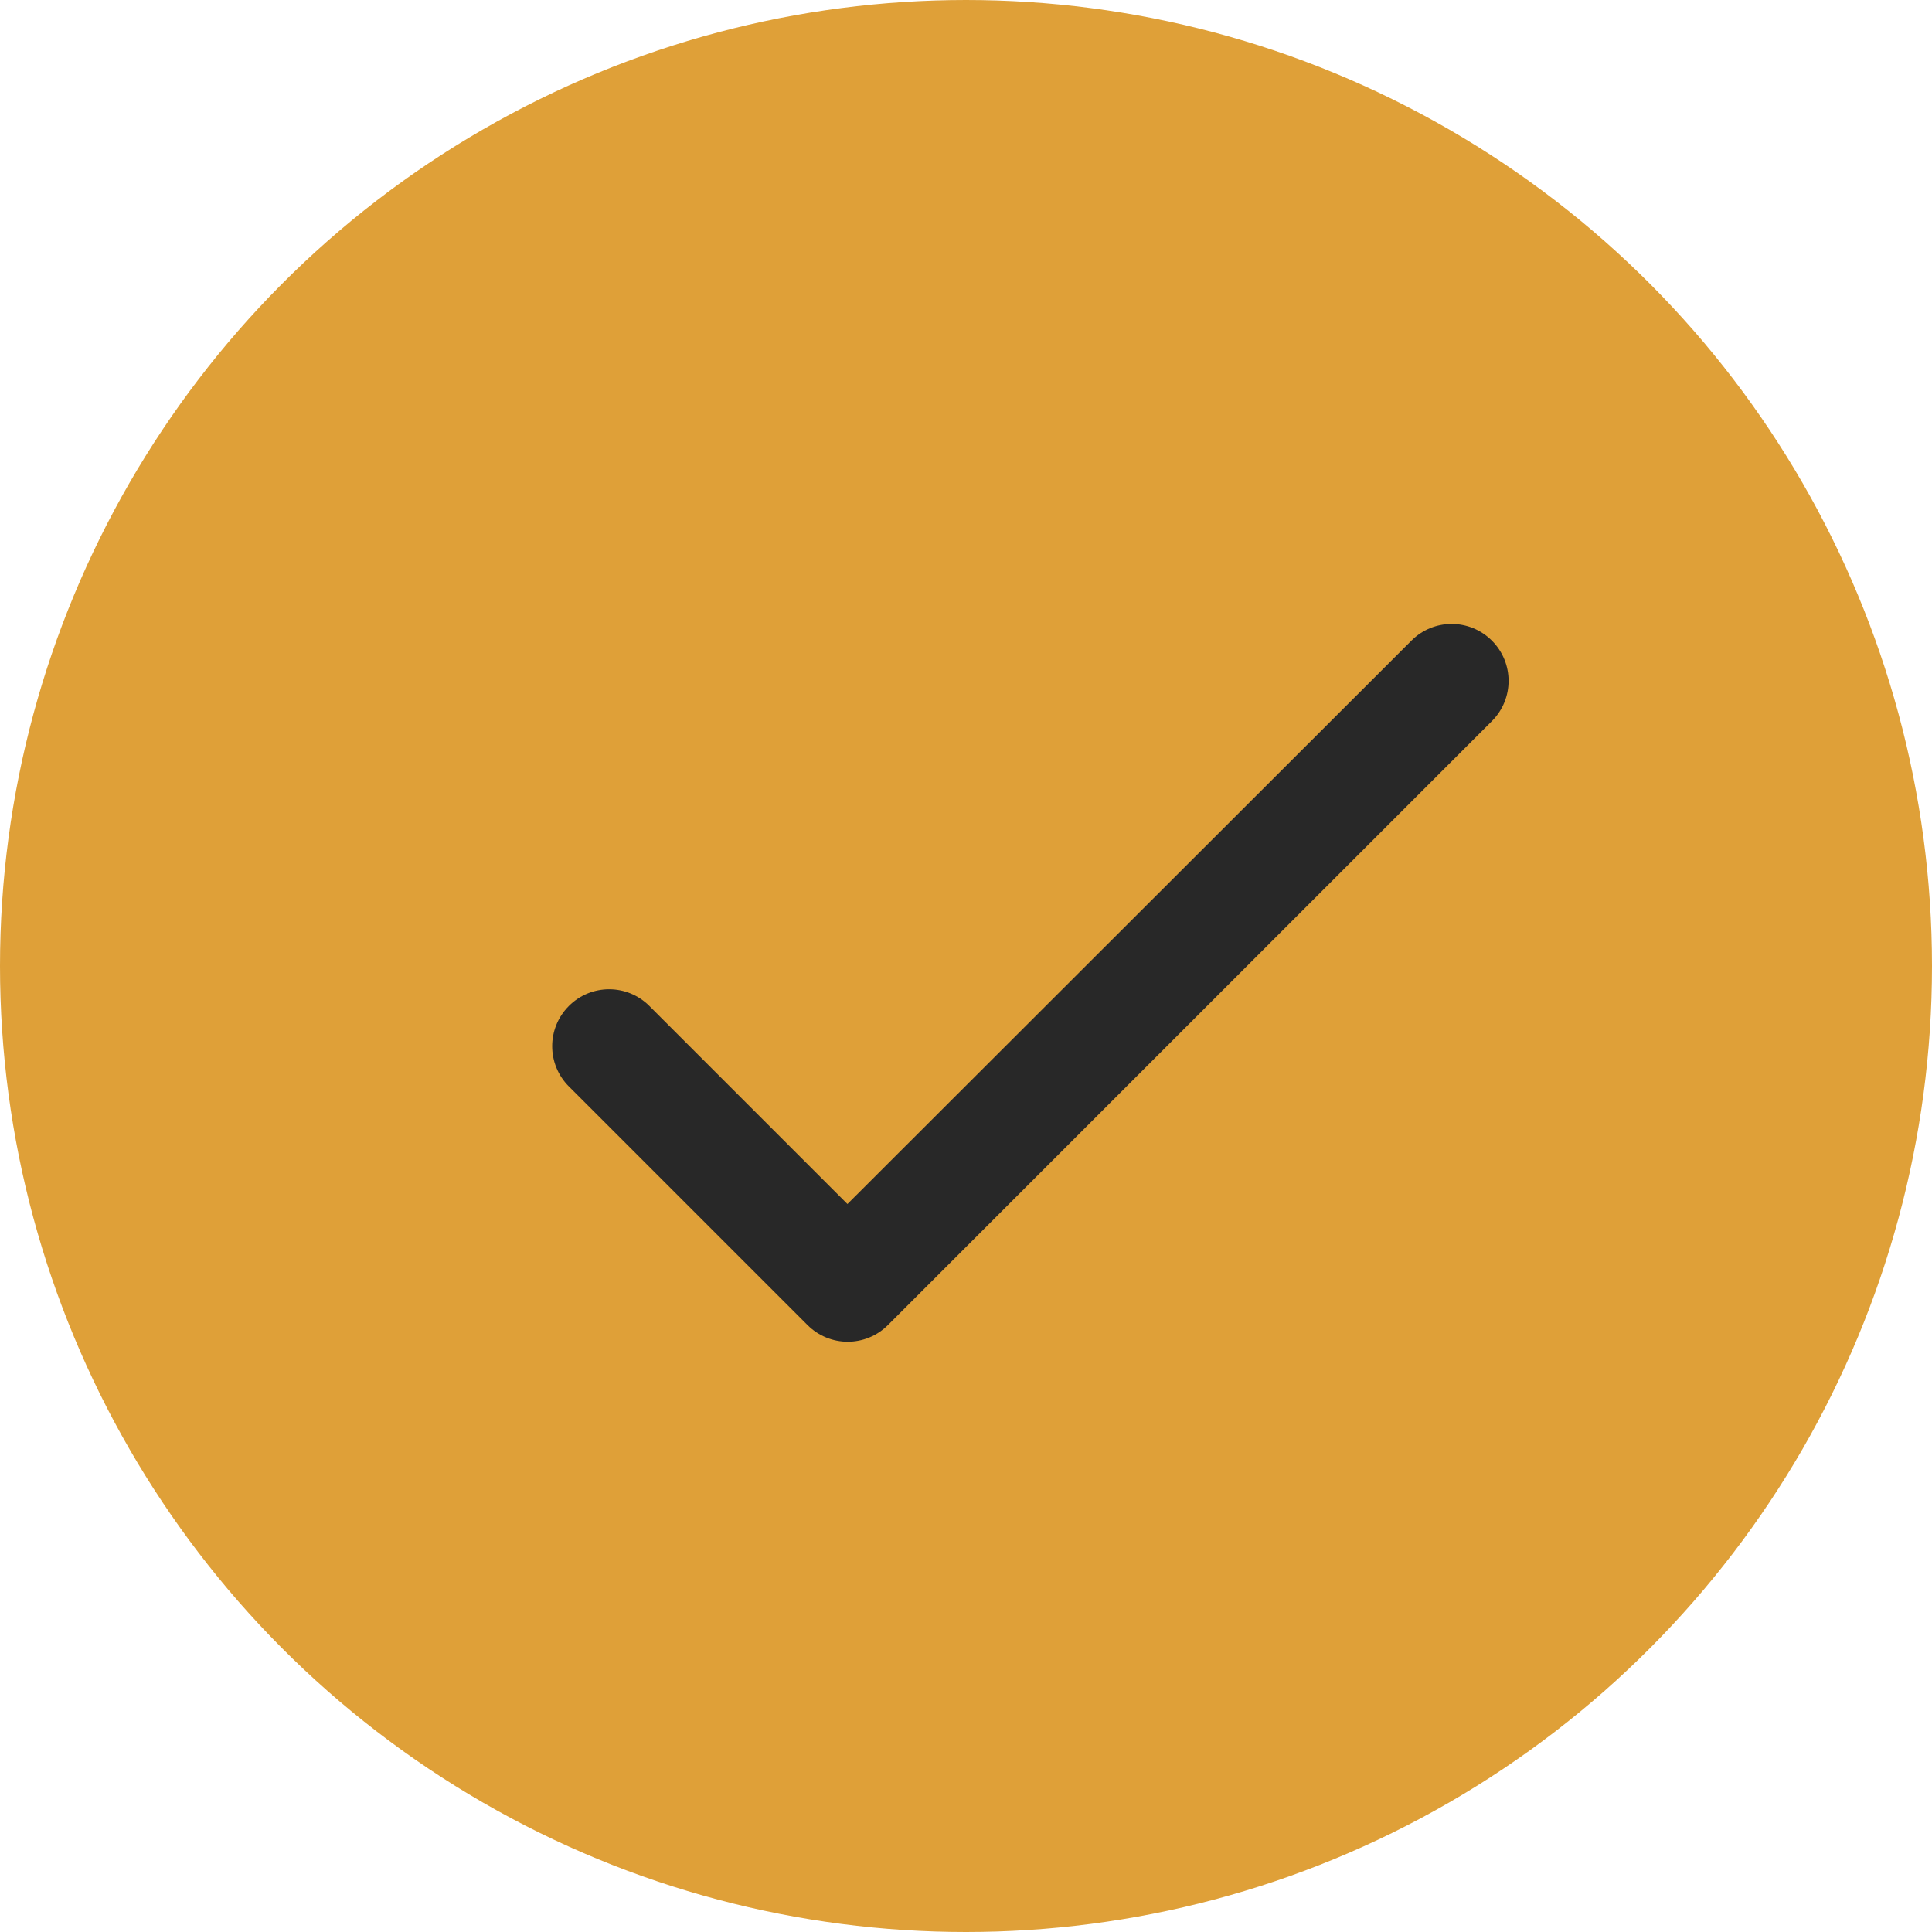 <?xml version="1.0" encoding="UTF-8"?> <svg xmlns="http://www.w3.org/2000/svg" width="110" height="110" viewBox="0 0 110 110" fill="none"> <circle cx="55" cy="55" r="54" fill="#DFA038" stroke="#DFA038" stroke-width="2"></circle> <path d="M48.25 68.552L36.972 57.275C35.705 56.008 33.657 56.008 32.39 57.275C31.122 58.542 31.122 60.59 32.39 61.858L45.975 75.442C47.242 76.71 49.29 76.71 50.557 75.442L84.942 41.057C86.21 39.79 86.21 37.742 84.942 36.475C83.675 35.208 81.627 35.208 80.36 36.475L48.25 68.552Z" fill="#282828"></path> </svg> 